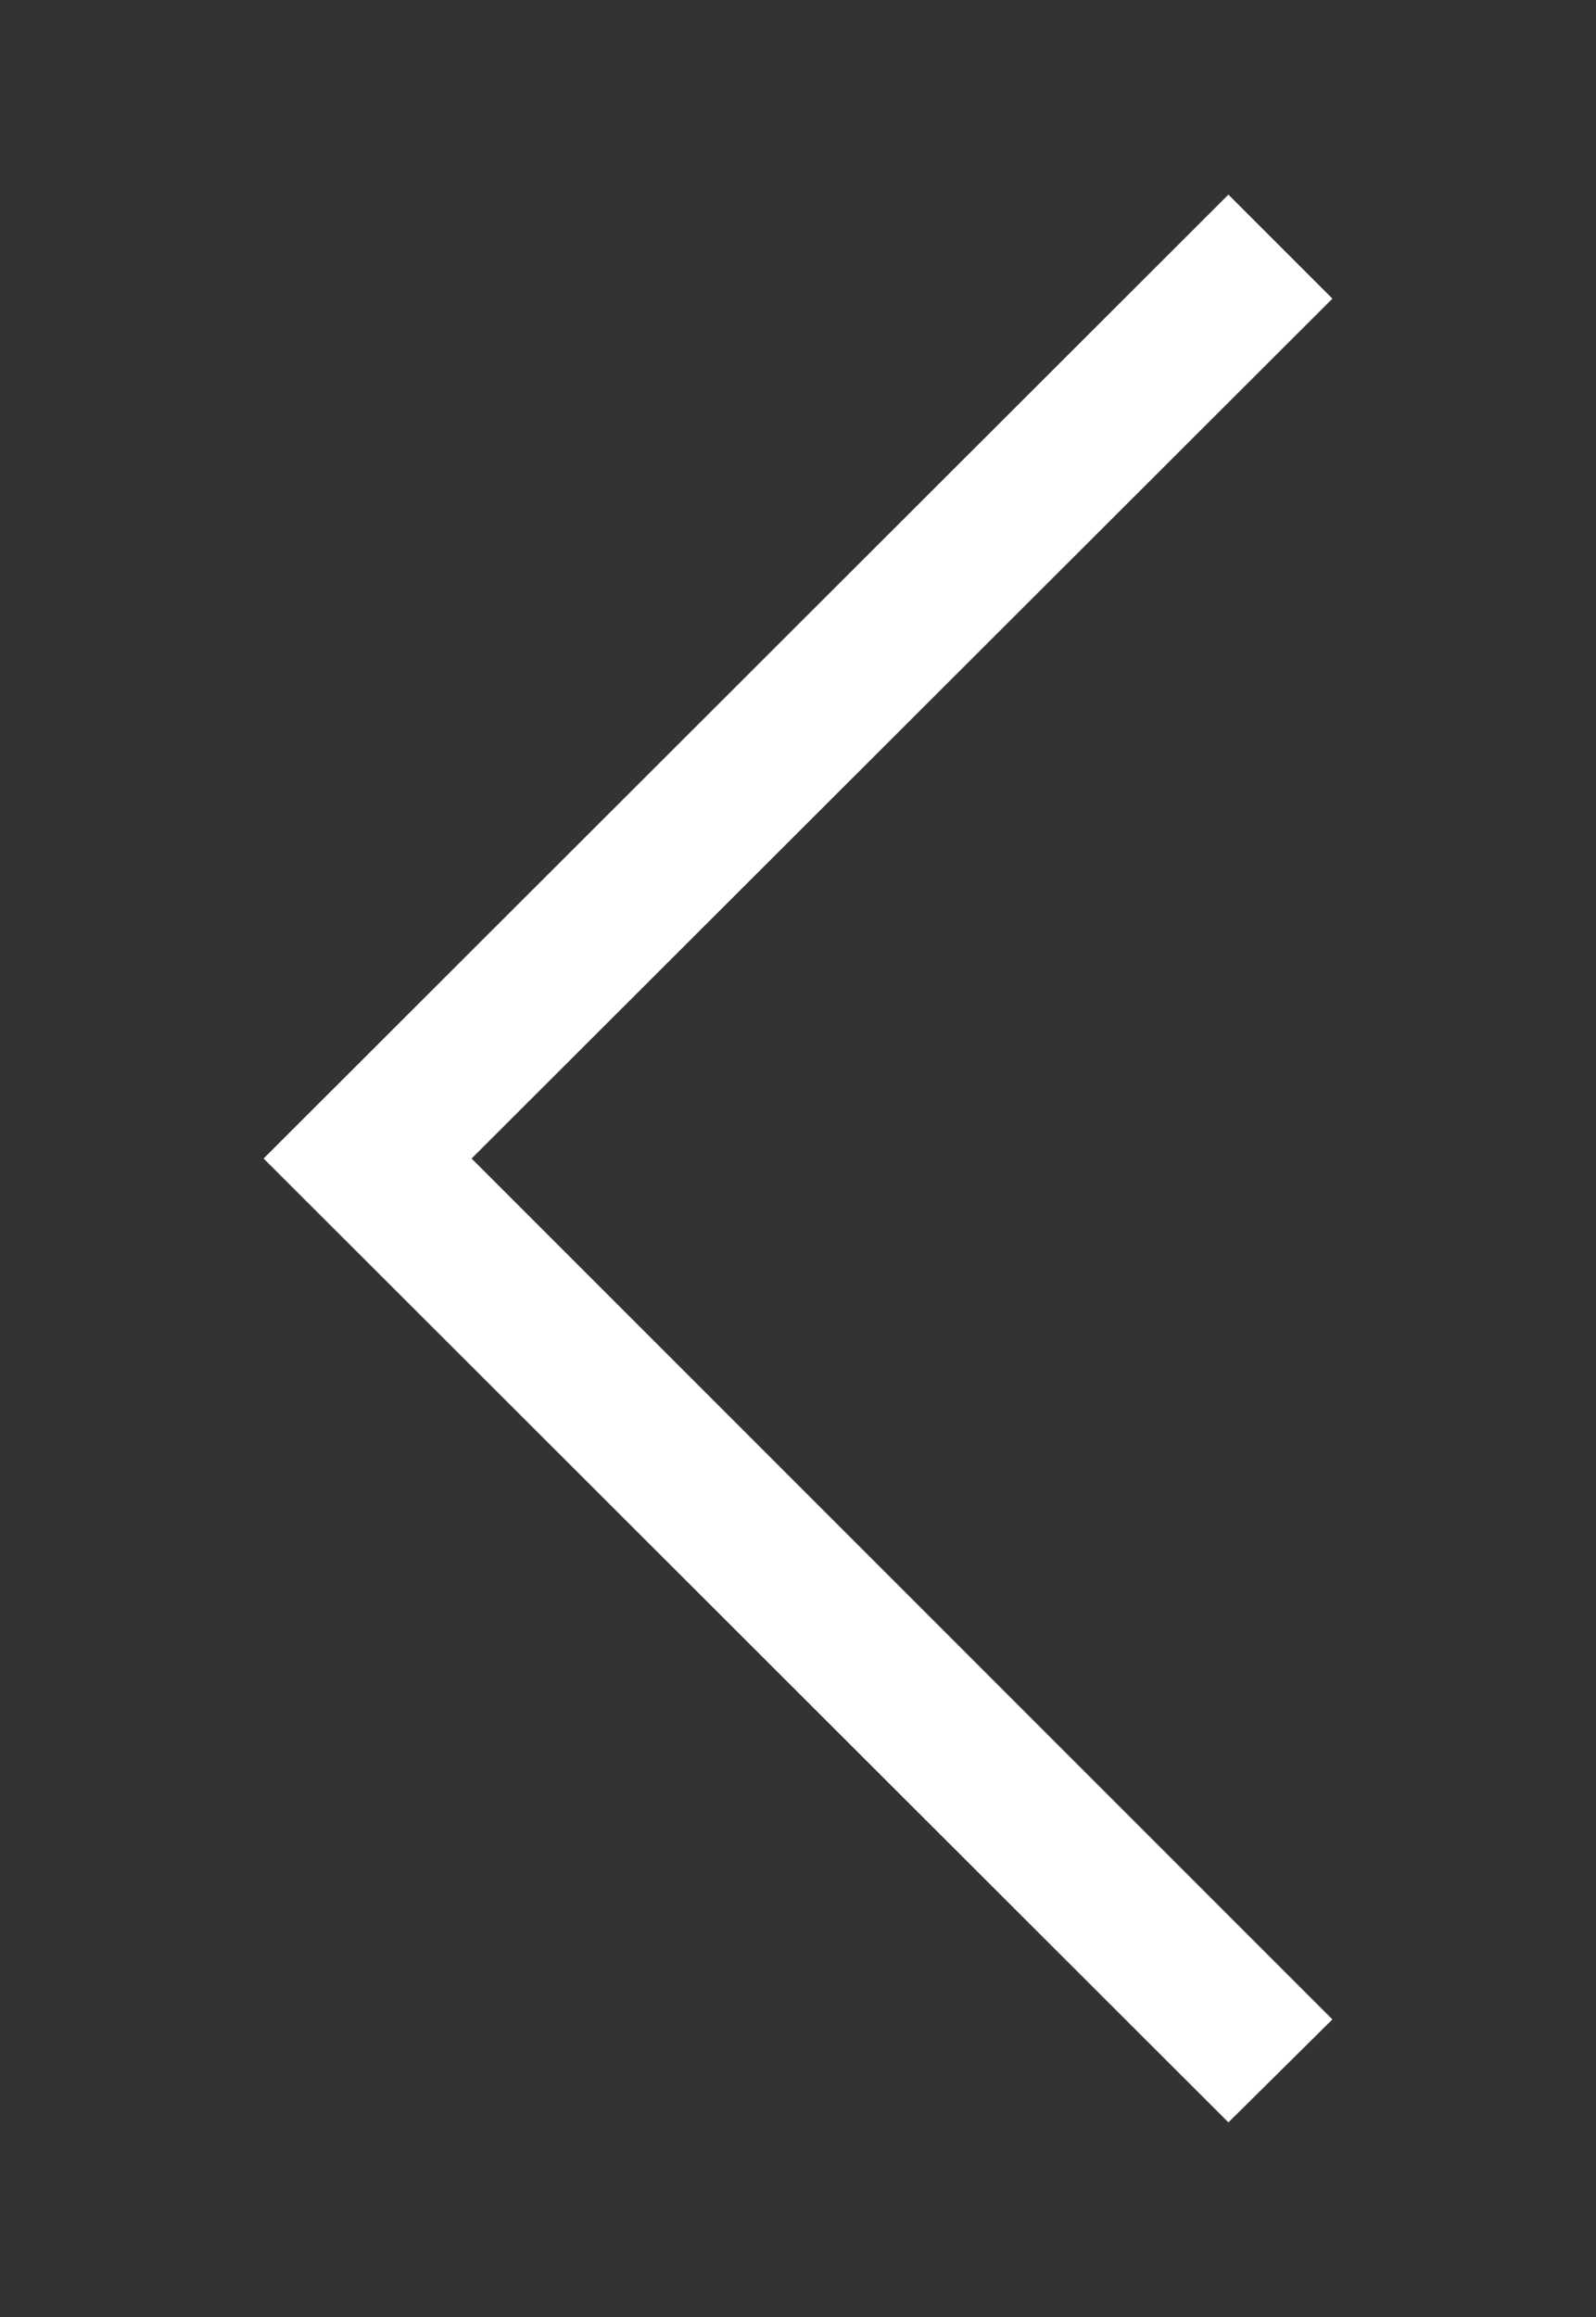 <svg id="Layer_1" data-name="Layer 1" xmlns="http://www.w3.org/2000/svg" viewBox="0 0 15.5 22.5"><rect x="0" y="0" width="15.5" height="22.5" fill="#333333" stroke="none"/><defs><style>.cls-1{fill:white;}</style></defs><title>icons</title><polygon class="cls-1" points="11.93 1.89 2.56 11.25 11.93 20.61 12.94 19.61 4.58 11.25 12.94 2.9 11.93 1.89"/></svg>